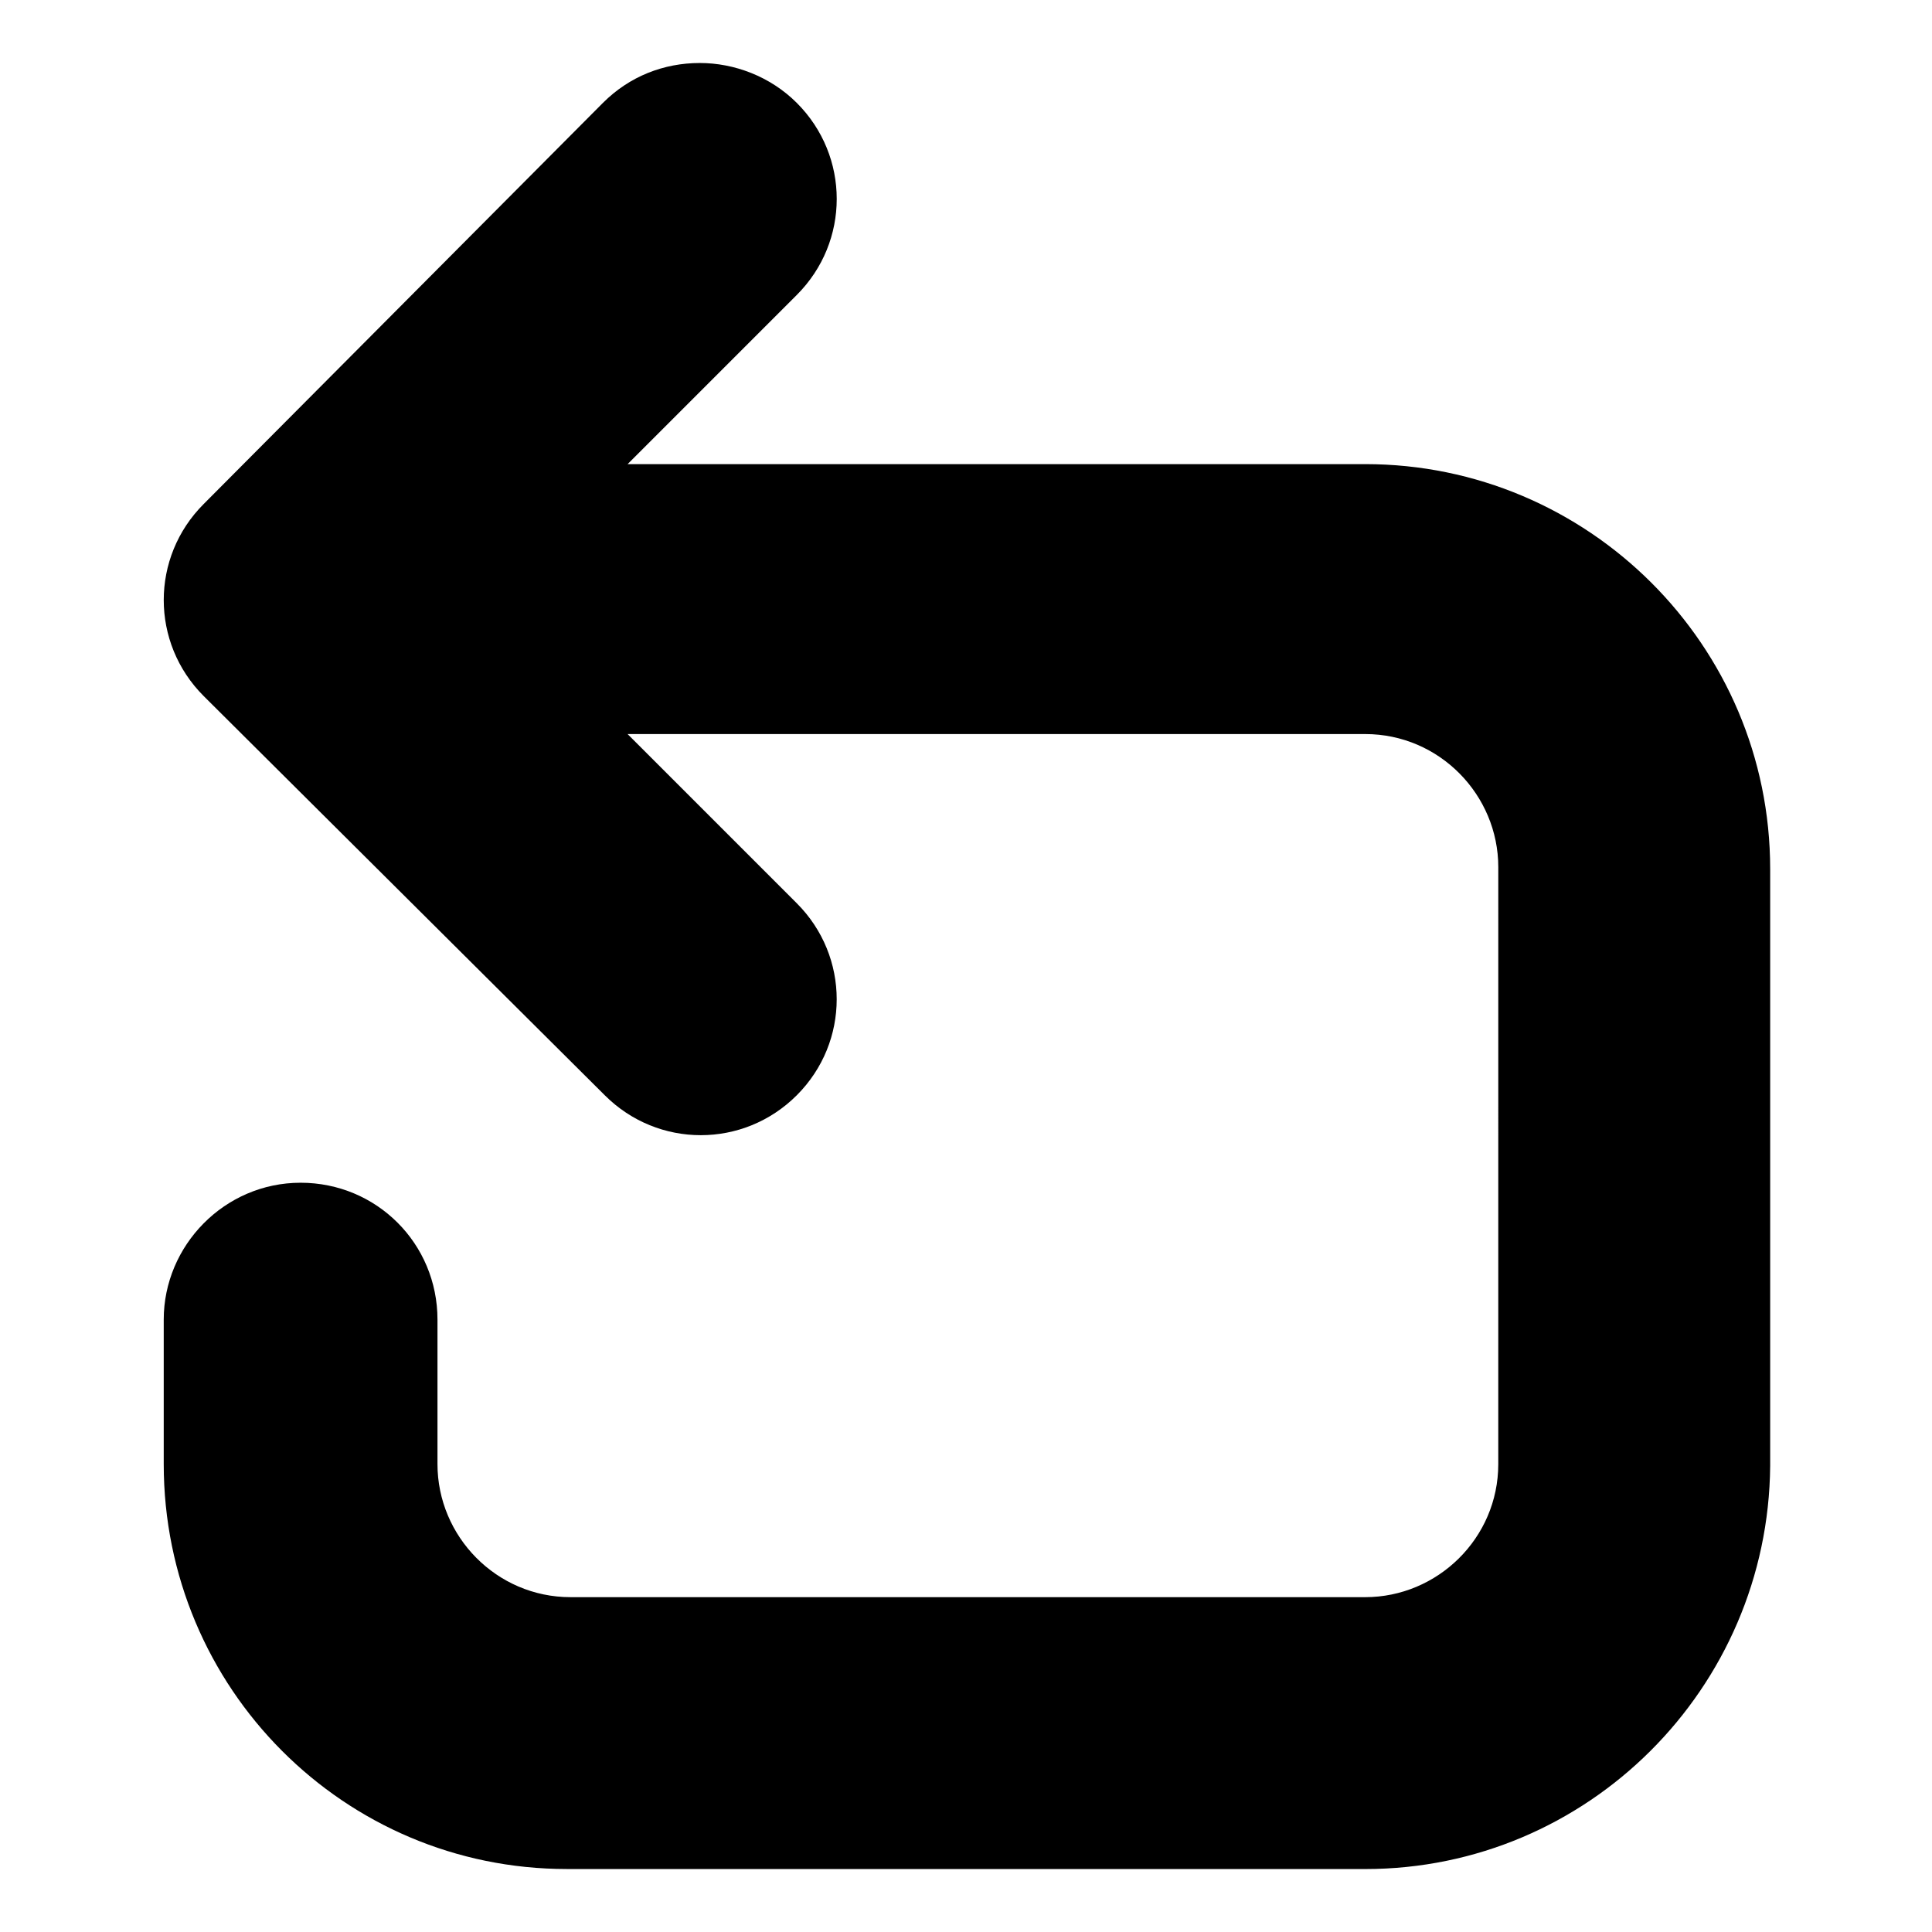 <?xml version="1.0" encoding="UTF-8"?>
<!-- Uploaded to: ICON Repo, www.svgrepo.com, Generator: ICON Repo Mixer Tools -->
<svg fill="#000000" width="800px" height="800px" version="1.1" viewBox="144 144 512 512" xmlns="http://www.w3.org/2000/svg">
 <path d="m505.8 639.31h-211.6c-58.945 0-106.81-47.863-106.81-107.31v-38.289c0-19.648 16.121-36.273 36.273-36.273 20.152 0 36.273 16.121 36.273 36.273v38.289c0 19.145 15.617 35.266 35.266 35.266h210.59c19.145 0 35.266-15.617 35.266-35.266l0.004-158.2c0-19.145-15.617-35.266-35.266-35.266h-195.48l44.84 44.84c14.105 14.105 14.105 36.777 0 50.883-14.105 14.105-36.777 14.105-50.883 0l-106.3-105.8c-14.105-14.105-14.105-36.777 0-50.883l105.8-106.3c7.055-7.055 16.121-10.578 25.695-10.578 9.07 0 18.641 3.527 25.695 10.578 14.105 14.105 14.105 36.777 0 50.883l-44.84 44.84h195.48c58.945 0 107.31 47.863 107.31 107.31v158.2c-0.504 58.945-48.363 106.81-107.31 106.81z"/>
</svg>